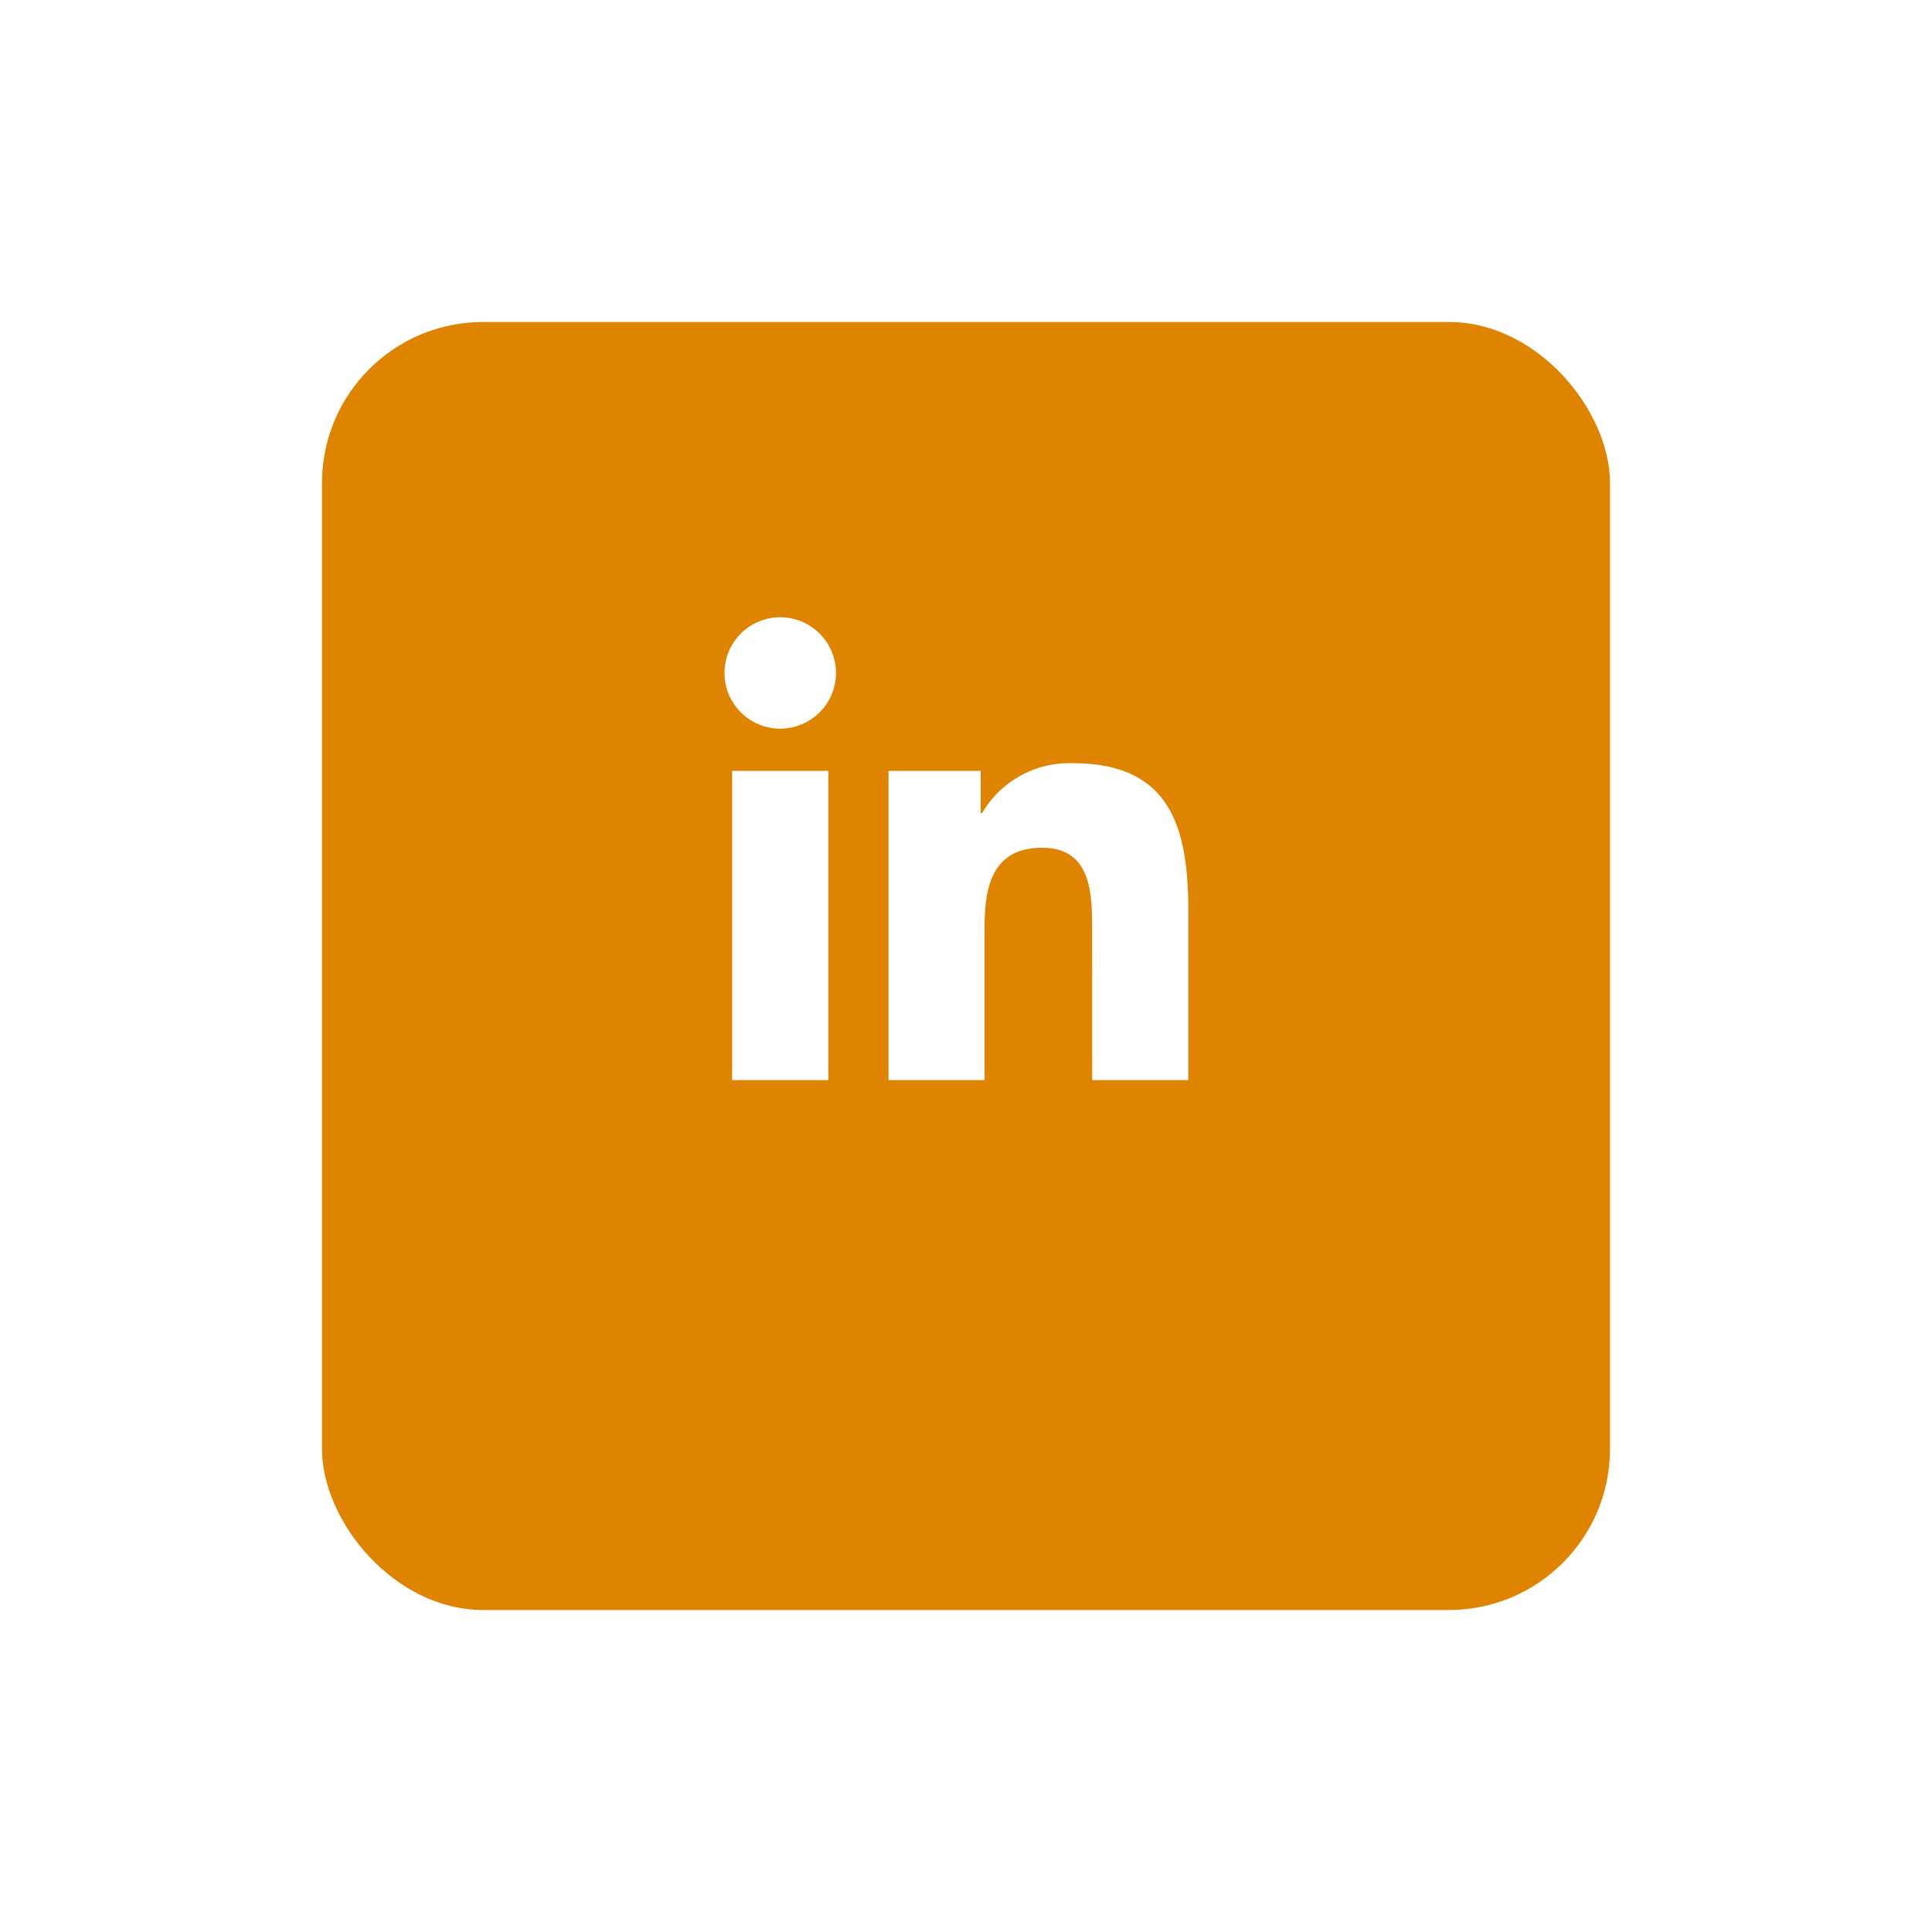 <svg xmlns="http://www.w3.org/2000/svg" xmlns:xlink="http://www.w3.org/1999/xlink" width="72" height="72" viewBox="0 0 72 72"><defs><style>.a{fill:#df8400;}.b{fill:#fff;}.c{filter:url(#a);}</style><filter id="a" x="0" y="0" width="72" height="72" filterUnits="userSpaceOnUse"><feOffset dy="4" input="SourceAlpha"/><feGaussianBlur stdDeviation="4" result="b"/><feFlood flood-color="#2c2738" flood-opacity="0.078"/><feComposite operator="in" in2="b"/><feComposite in="SourceGraphic"/></filter></defs><g transform="translate(-464 -2866)"><g class="c" transform="matrix(1, 0, 0, 1, 464, 2866)"><rect class="a" width="48" height="48" rx="6" transform="translate(12 8)"/></g><g transform="translate(491 2889)"><path class="b" d="M-49.045-61.751h3.581v-6.32c0-3.1-.67-5.49-4.3-5.49A3.763,3.763,0,0,0-53.149-71.7H-53.2v-1.575h-3.434v11.524h3.578v-5.7c0-1.5.284-2.96,2.148-2.96,1.838,0,1.861,1.719,1.861,3.056Zm-9.549-15.176A2.077,2.077,0,0,0-60.67-79a2.076,2.076,0,0,0-2.078,2.077A2.076,2.076,0,0,0-60.67-74.85a2.077,2.077,0,0,0,2.076-2.077m-.284,3.652h-3.585v11.524h3.585Z" transform="translate(62.748 79.004)"/></g></g></svg>